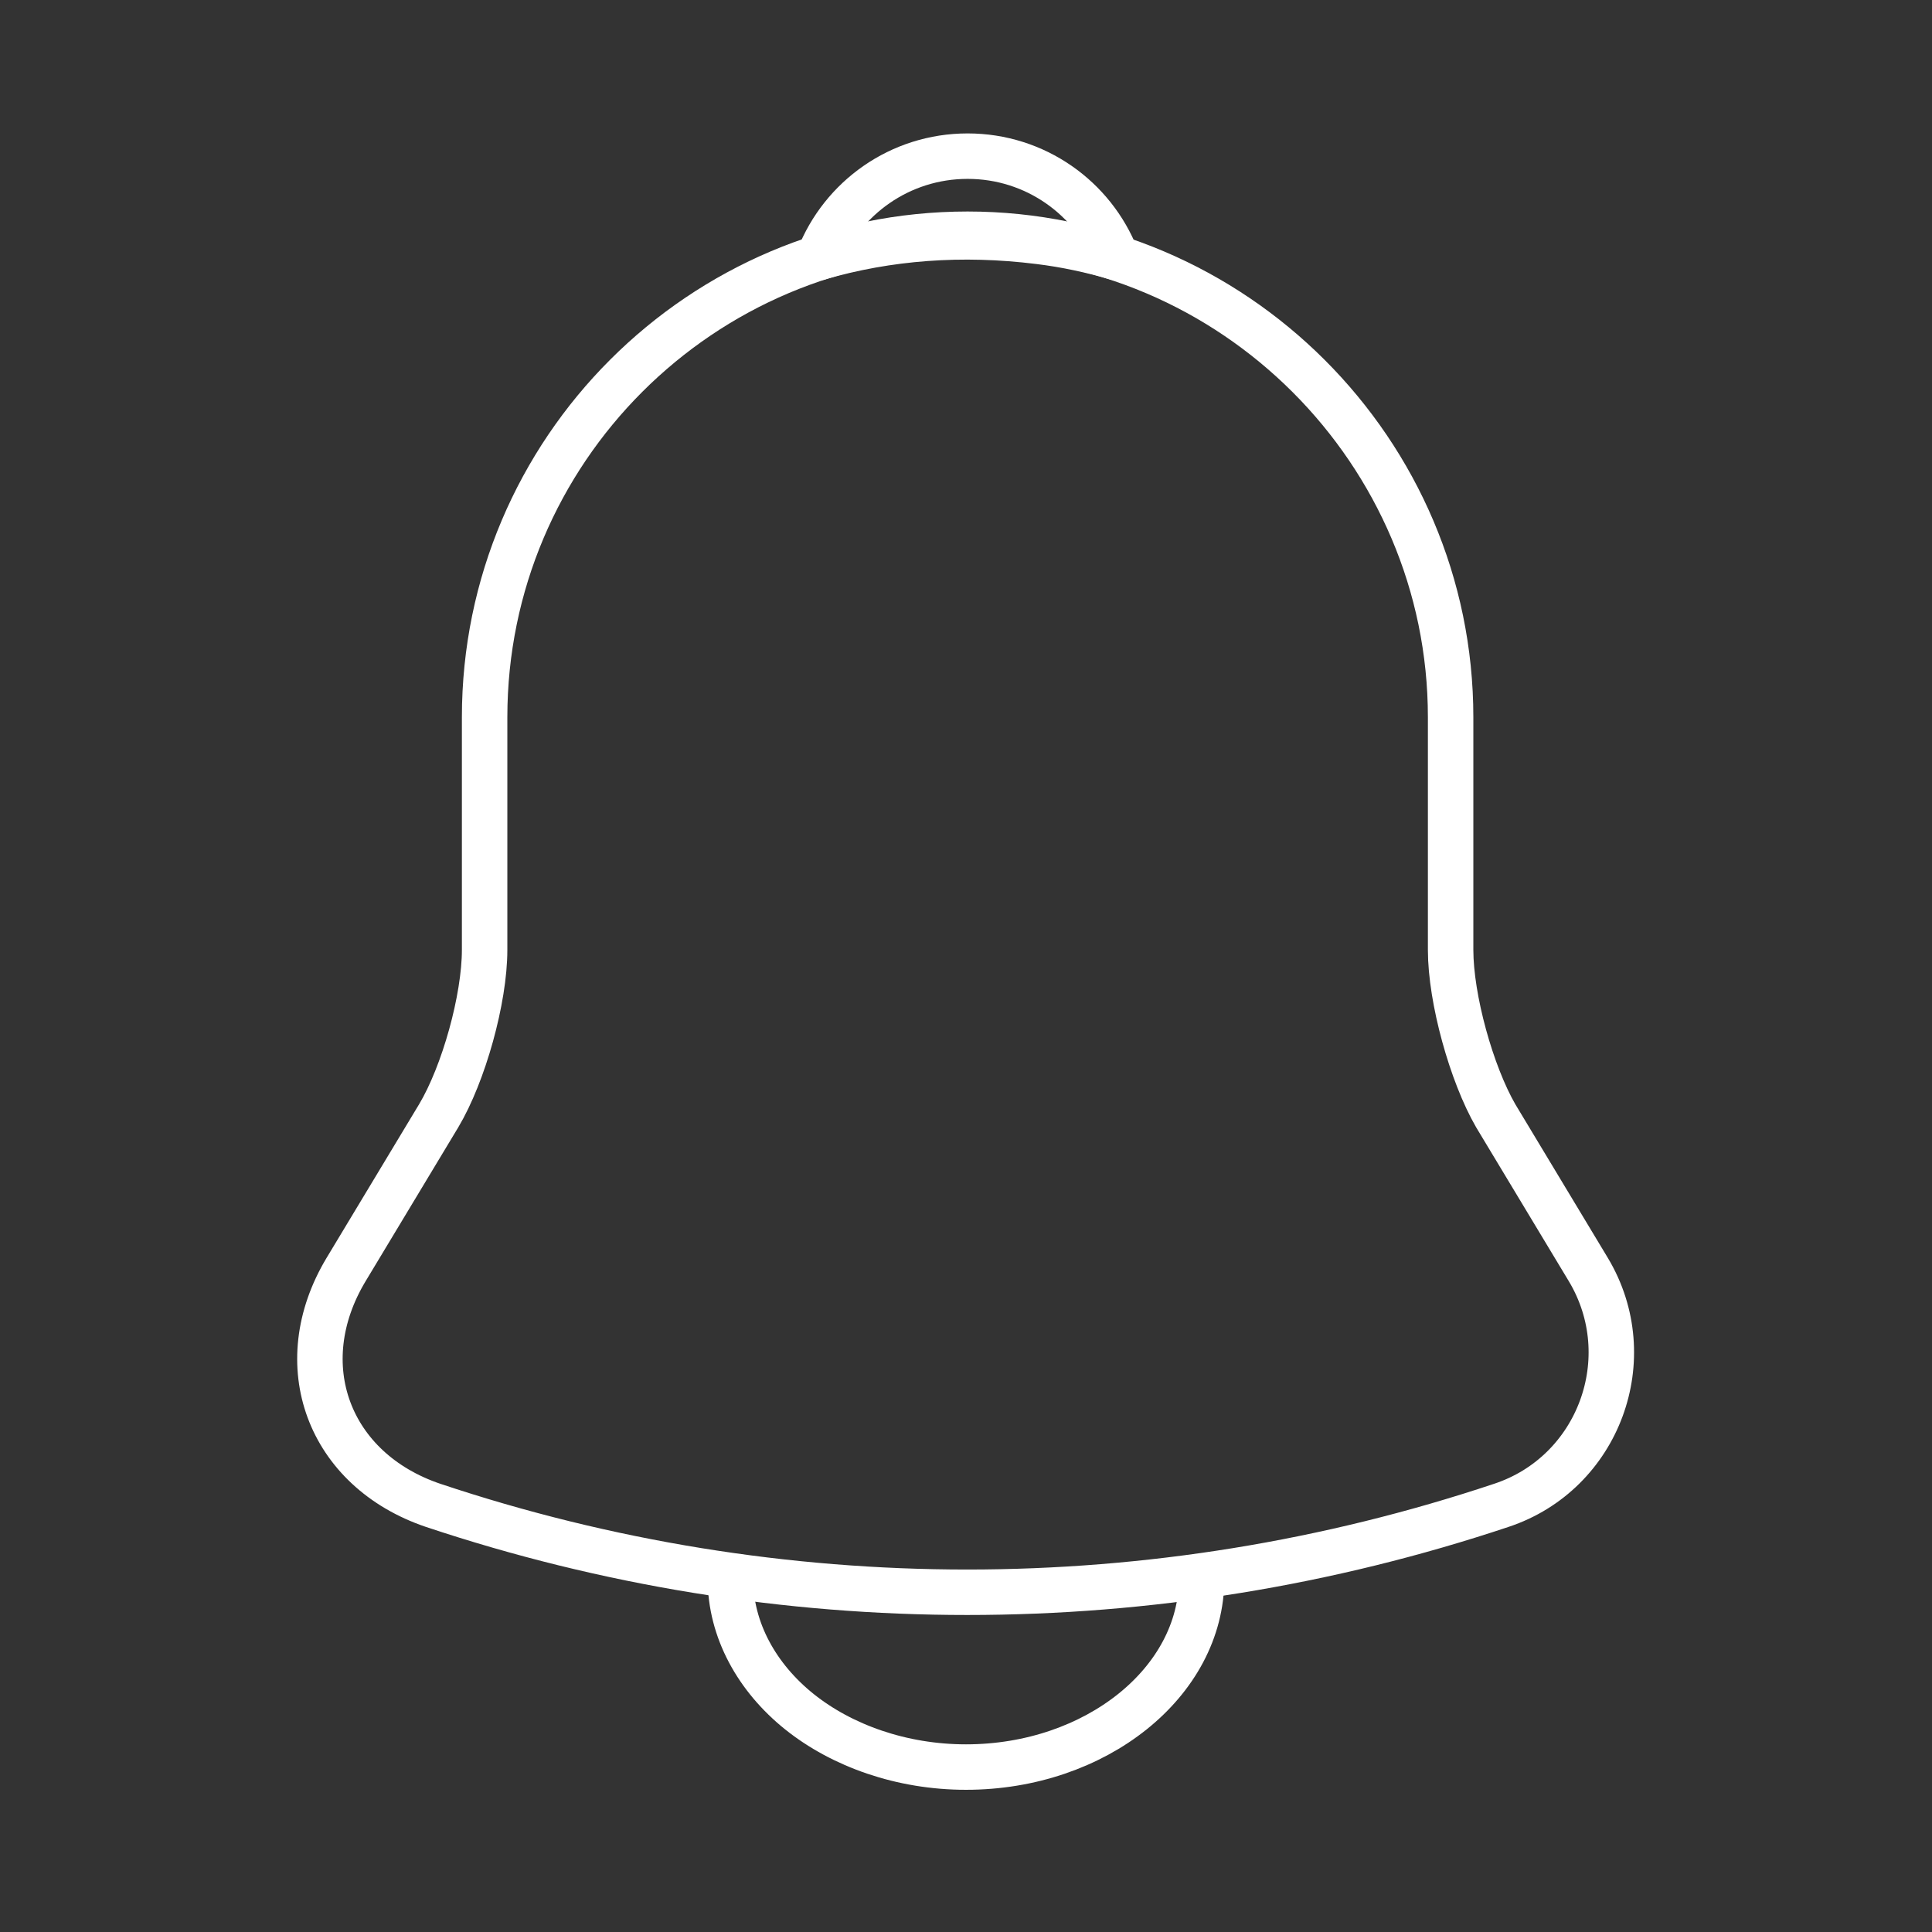<svg width="68" height="68" viewBox="0 0 68 68" fill="none" xmlns="http://www.w3.org/2000/svg">
<rect x="0" y="0" width="68" height="68" fill="#333333" stroke="none"/>
<path d="M34.057 8.244C24.678 8.244 17.057 15.866 17.057 25.244V33.432C17.057 35.161 16.32 37.796 15.442 39.269L12.183 44.681C10.172 48.024 11.56 51.736 15.243 52.983C27.455 57.062 40.63 57.062 52.842 52.983C56.27 51.849 57.772 47.797 55.902 44.681L52.643 39.269C51.793 37.796 51.057 35.161 51.057 33.432V25.244C51.057 15.894 43.407 8.244 34.057 8.244Z" stroke="white" stroke-width="1.6" stroke-miterlimit="10" stroke-linecap="round"/>
<path d="M39.298 9.066C38.42 8.811 37.513 8.613 36.578 8.499C33.858 8.159 31.252 8.358 28.815 9.066C29.637 6.969 31.677 5.496 34.057 5.496C36.437 5.496 38.477 6.969 39.298 9.066Z" stroke="white" stroke-width="1.6" stroke-miterlimit="10" stroke-linecap="round" stroke-linejoin="round"/>
<path d="M42.293 55.56C42.293 59.209 38.561 62.195 34 62.195C31.733 62.195 29.633 61.443 28.14 60.249C26.647 59.054 25.707 57.374 25.707 55.56" stroke="white" stroke-width="1.6" stroke-miterlimit="10"/>
</svg>
